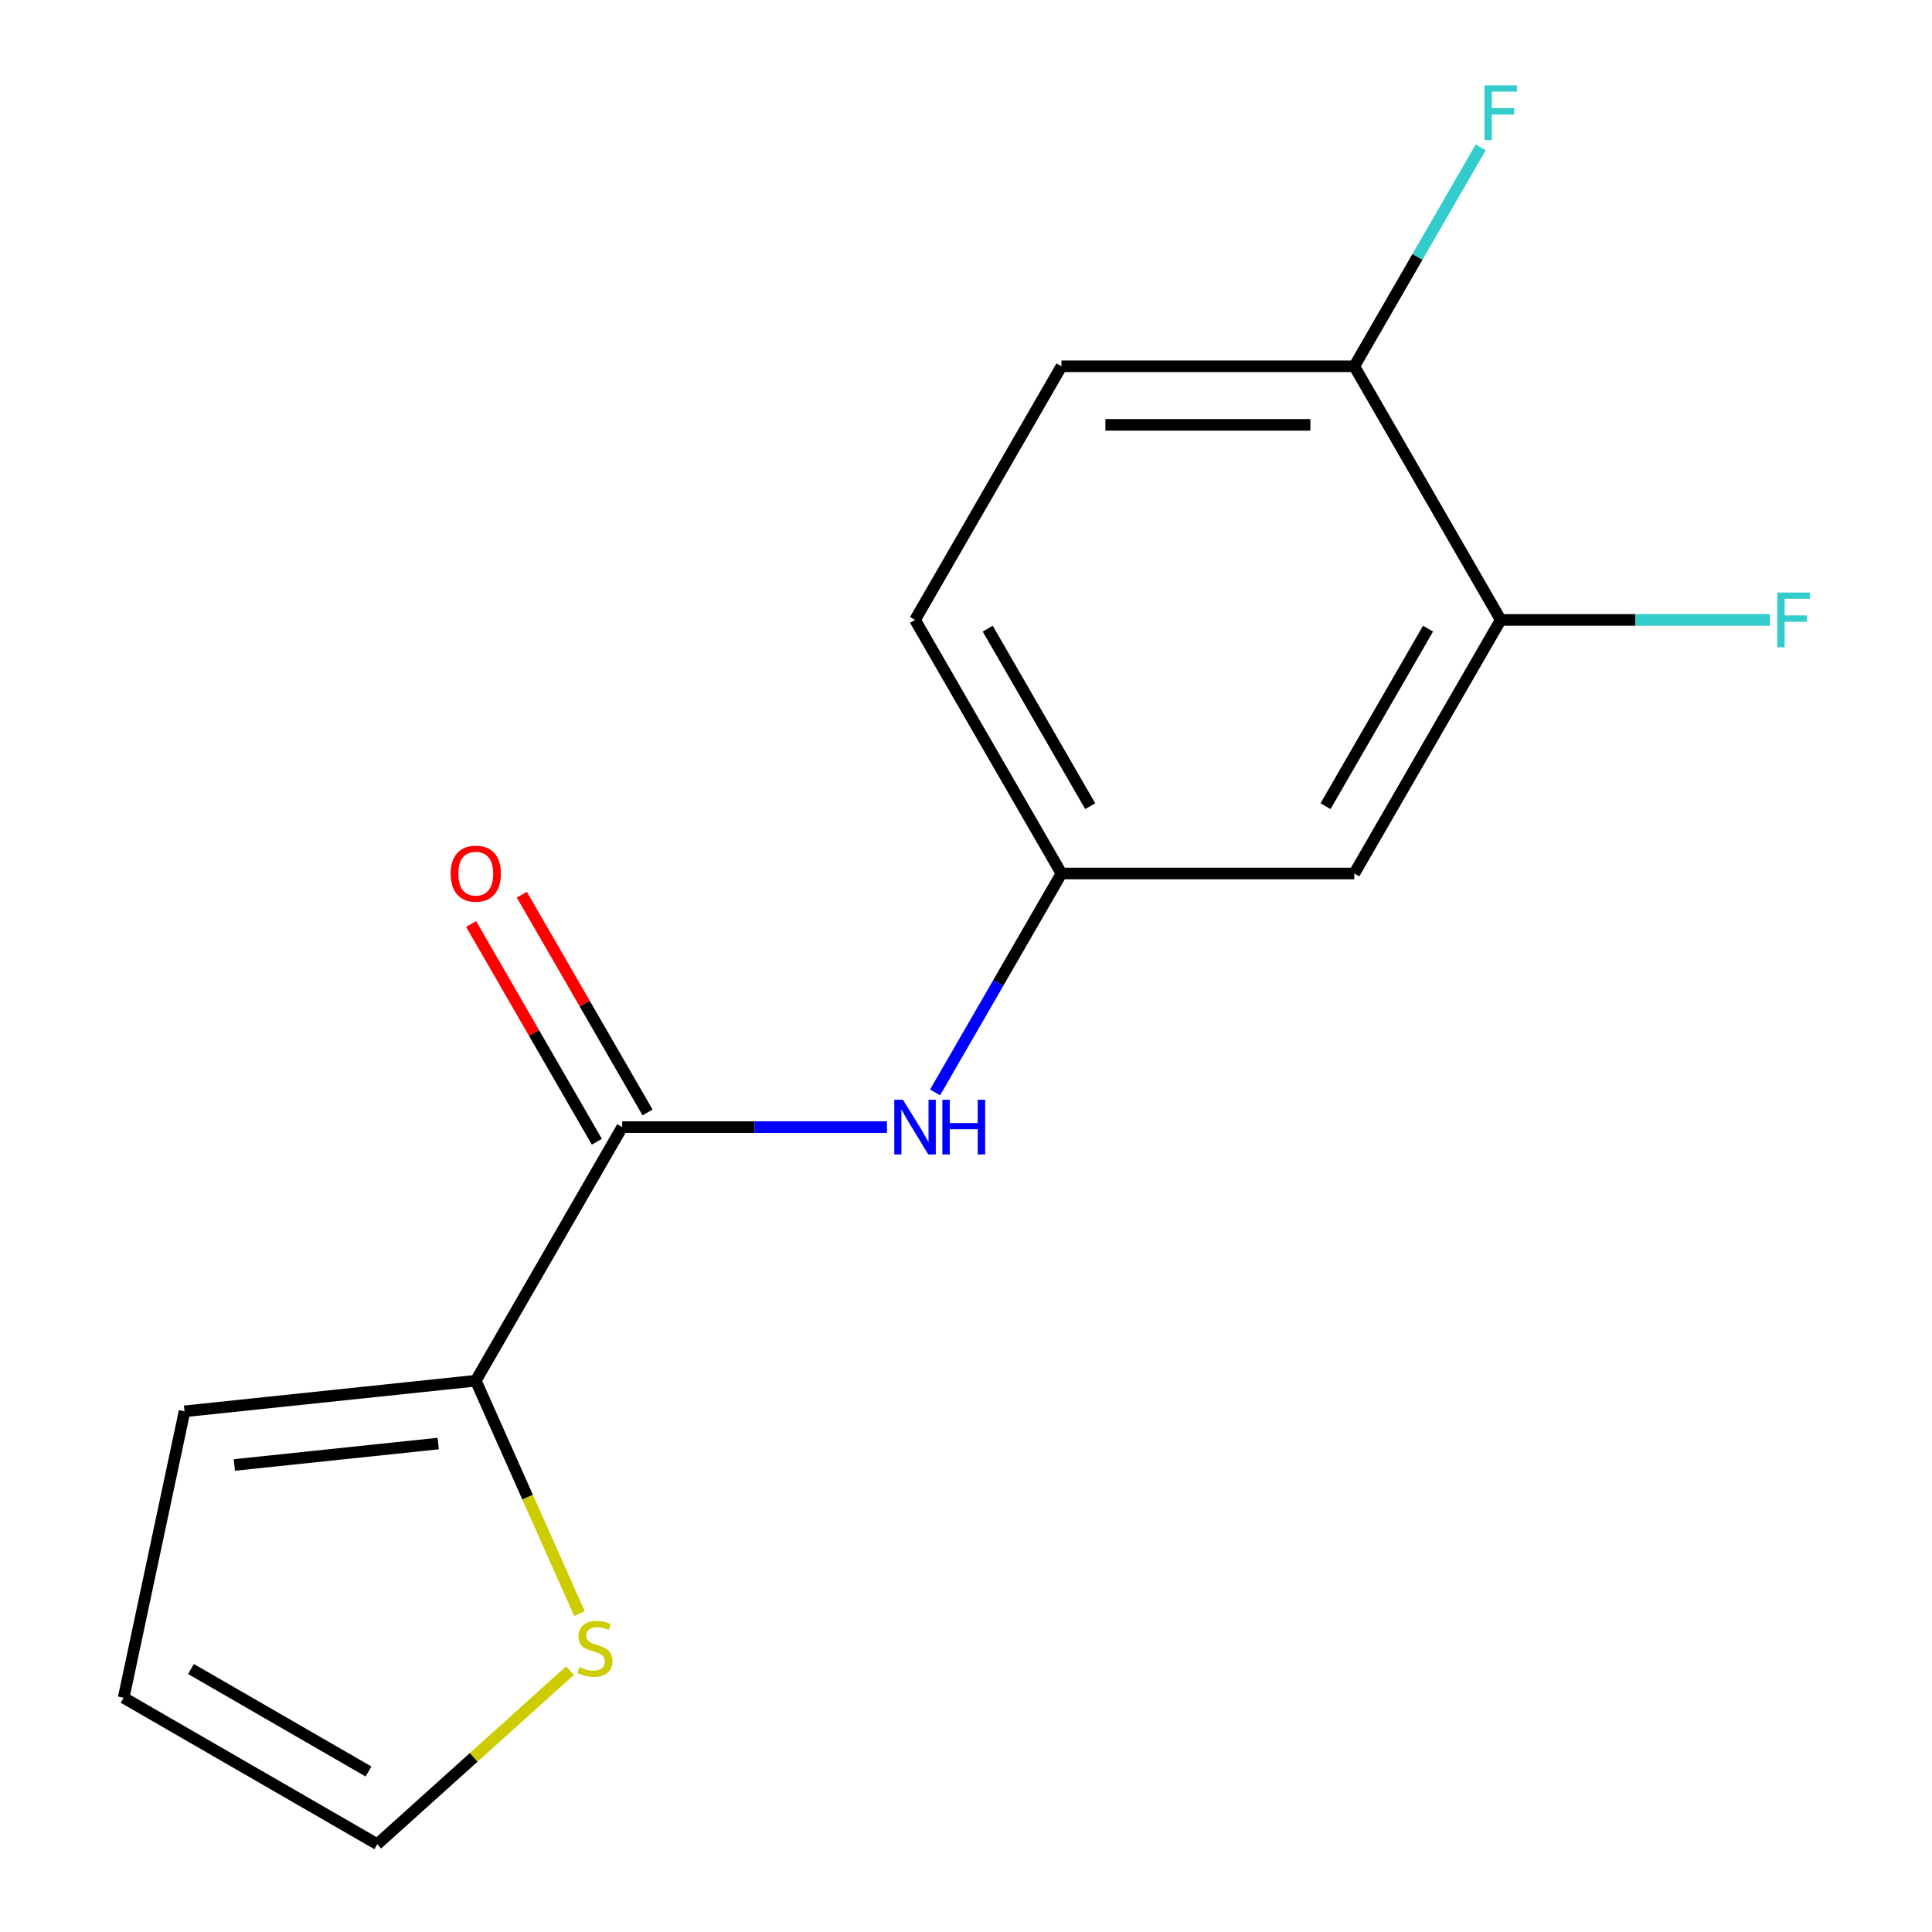 <?xml version='1.0' encoding='iso-8859-1'?>
<svg version='1.1' baseProfile='full'
              xmlns='http://www.w3.org/2000/svg'
                      xmlns:rdkit='http://www.rdkit.org/xml'
                      xmlns:xlink='http://www.w3.org/1999/xlink'
                  xml:space='preserve'
width='1000px' height='1000px' viewBox='0 0 1000 1000'>
<!-- END OF HEADER -->
<rect style='opacity:1.0;fill:#FFFFFF;stroke:none' width='1000' height='1000' x='0' y='0'> </rect>
<path class='bond-0' d='M 322.049,583.389 L 246.263,714.655' style='fill:none;fill-rule:evenodd;stroke:#000000;stroke-width:6px;stroke-linecap:butt;stroke-linejoin:miter;stroke-opacity:1' />
<path class='bond-1' d='M 322.049,583.389 L 390.571,583.389' style='fill:none;fill-rule:evenodd;stroke:#000000;stroke-width:6px;stroke-linecap:butt;stroke-linejoin:miter;stroke-opacity:1' />
<path class='bond-1' d='M 390.571,583.389 L 459.093,583.389' style='fill:none;fill-rule:evenodd;stroke:#0000FF;stroke-width:6px;stroke-linecap:butt;stroke-linejoin:miter;stroke-opacity:1' />
<path class='bond-8' d='M 335.176,575.81 L 302.637,519.452' style='fill:none;fill-rule:evenodd;stroke:#000000;stroke-width:6px;stroke-linecap:butt;stroke-linejoin:miter;stroke-opacity:1' />
<path class='bond-8' d='M 302.637,519.452 L 270.099,463.093' style='fill:none;fill-rule:evenodd;stroke:#FF0000;stroke-width:6px;stroke-linecap:butt;stroke-linejoin:miter;stroke-opacity:1' />
<path class='bond-8' d='M 308.922,590.967 L 276.384,534.609' style='fill:none;fill-rule:evenodd;stroke:#000000;stroke-width:6px;stroke-linecap:butt;stroke-linejoin:miter;stroke-opacity:1' />
<path class='bond-8' d='M 276.384,534.609 L 243.845,478.251' style='fill:none;fill-rule:evenodd;stroke:#FF0000;stroke-width:6px;stroke-linecap:butt;stroke-linejoin:miter;stroke-opacity:1' />
<path class='bond-2' d='M 246.263,714.655 L 273.101,774.934' style='fill:none;fill-rule:evenodd;stroke:#000000;stroke-width:6px;stroke-linecap:butt;stroke-linejoin:miter;stroke-opacity:1' />
<path class='bond-2' d='M 273.101,774.934 L 299.939,835.214' style='fill:none;fill-rule:evenodd;stroke:#CCCC00;stroke-width:6px;stroke-linecap:butt;stroke-linejoin:miter;stroke-opacity:1' />
<path class='bond-7' d='M 246.263,714.655 L 95.52,730.498' style='fill:none;fill-rule:evenodd;stroke:#000000;stroke-width:6px;stroke-linecap:butt;stroke-linejoin:miter;stroke-opacity:1' />
<path class='bond-7' d='M 226.82,747.18 L 121.3,758.27' style='fill:none;fill-rule:evenodd;stroke:#000000;stroke-width:6px;stroke-linecap:butt;stroke-linejoin:miter;stroke-opacity:1' />
<path class='bond-5' d='M 483.985,565.439 L 516.697,508.781' style='fill:none;fill-rule:evenodd;stroke:#0000FF;stroke-width:6px;stroke-linecap:butt;stroke-linejoin:miter;stroke-opacity:1' />
<path class='bond-5' d='M 516.697,508.781 L 549.408,452.123' style='fill:none;fill-rule:evenodd;stroke:#000000;stroke-width:6px;stroke-linecap:butt;stroke-linejoin:miter;stroke-opacity:1' />
<path class='bond-9' d='M 295.044,864.711 L 245.158,909.628' style='fill:none;fill-rule:evenodd;stroke:#CCCC00;stroke-width:6px;stroke-linecap:butt;stroke-linejoin:miter;stroke-opacity:1' />
<path class='bond-9' d='M 245.158,909.628 L 195.272,954.545' style='fill:none;fill-rule:evenodd;stroke:#000000;stroke-width:6px;stroke-linecap:butt;stroke-linejoin:miter;stroke-opacity:1' />
<path class='bond-3' d='M 776.768,320.857 L 700.981,452.123' style='fill:none;fill-rule:evenodd;stroke:#000000;stroke-width:6px;stroke-linecap:butt;stroke-linejoin:miter;stroke-opacity:1' />
<path class='bond-3' d='M 739.147,325.389 L 686.096,417.275' style='fill:none;fill-rule:evenodd;stroke:#000000;stroke-width:6px;stroke-linecap:butt;stroke-linejoin:miter;stroke-opacity:1' />
<path class='bond-12' d='M 776.768,320.857 L 846.45,320.857' style='fill:none;fill-rule:evenodd;stroke:#000000;stroke-width:6px;stroke-linecap:butt;stroke-linejoin:miter;stroke-opacity:1' />
<path class='bond-12' d='M 846.45,320.857 L 916.131,320.857' style='fill:none;fill-rule:evenodd;stroke:#33CCCC;stroke-width:6px;stroke-linecap:butt;stroke-linejoin:miter;stroke-opacity:1' />
<path class='bond-16' d='M 776.768,320.857 L 700.981,189.591' style='fill:none;fill-rule:evenodd;stroke:#000000;stroke-width:6px;stroke-linecap:butt;stroke-linejoin:miter;stroke-opacity:1' />
<path class='bond-4' d='M 700.981,452.123 L 549.408,452.123' style='fill:none;fill-rule:evenodd;stroke:#000000;stroke-width:6px;stroke-linecap:butt;stroke-linejoin:miter;stroke-opacity:1' />
<path class='bond-13' d='M 549.408,452.123 L 473.622,320.857' style='fill:none;fill-rule:evenodd;stroke:#000000;stroke-width:6px;stroke-linecap:butt;stroke-linejoin:miter;stroke-opacity:1' />
<path class='bond-13' d='M 564.294,417.275 L 511.243,325.389' style='fill:none;fill-rule:evenodd;stroke:#000000;stroke-width:6px;stroke-linecap:butt;stroke-linejoin:miter;stroke-opacity:1' />
<path class='bond-6' d='M 700.981,189.591 L 549.408,189.591' style='fill:none;fill-rule:evenodd;stroke:#000000;stroke-width:6px;stroke-linecap:butt;stroke-linejoin:miter;stroke-opacity:1' />
<path class='bond-6' d='M 678.245,219.905 L 572.144,219.905' style='fill:none;fill-rule:evenodd;stroke:#000000;stroke-width:6px;stroke-linecap:butt;stroke-linejoin:miter;stroke-opacity:1' />
<path class='bond-14' d='M 700.981,189.591 L 733.693,132.932' style='fill:none;fill-rule:evenodd;stroke:#000000;stroke-width:6px;stroke-linecap:butt;stroke-linejoin:miter;stroke-opacity:1' />
<path class='bond-14' d='M 733.693,132.932 L 766.405,76.274' style='fill:none;fill-rule:evenodd;stroke:#33CCCC;stroke-width:6px;stroke-linecap:butt;stroke-linejoin:miter;stroke-opacity:1' />
<path class='bond-10' d='M 95.52,730.498 L 64.006,878.759' style='fill:none;fill-rule:evenodd;stroke:#000000;stroke-width:6px;stroke-linecap:butt;stroke-linejoin:miter;stroke-opacity:1' />
<path class='bond-15' d='M 195.272,954.545 L 64.006,878.759' style='fill:none;fill-rule:evenodd;stroke:#000000;stroke-width:6px;stroke-linecap:butt;stroke-linejoin:miter;stroke-opacity:1' />
<path class='bond-15' d='M 190.74,916.924 L 98.853,863.874' style='fill:none;fill-rule:evenodd;stroke:#000000;stroke-width:6px;stroke-linecap:butt;stroke-linejoin:miter;stroke-opacity:1' />
<path class='bond-11' d='M 549.408,189.591 L 473.622,320.857' style='fill:none;fill-rule:evenodd;stroke:#000000;stroke-width:6px;stroke-linecap:butt;stroke-linejoin:miter;stroke-opacity:1' />
<path  class='atom-2' d='M 467.362 569.229
L 476.642 584.229
Q 477.562 585.709, 479.042 588.389
Q 480.522 591.069, 480.602 591.229
L 480.602 569.229
L 484.362 569.229
L 484.362 597.549
L 480.482 597.549
L 470.522 581.149
Q 469.362 579.229, 468.122 577.029
Q 466.922 574.829, 466.562 574.149
L 466.562 597.549
L 462.882 597.549
L 462.882 569.229
L 467.362 569.229
' fill='#0000FF'/>
<path  class='atom-2' d='M 487.762 569.229
L 491.602 569.229
L 491.602 581.269
L 506.082 581.269
L 506.082 569.229
L 509.922 569.229
L 509.922 597.549
L 506.082 597.549
L 506.082 584.469
L 491.602 584.469
L 491.602 597.549
L 487.762 597.549
L 487.762 569.229
' fill='#0000FF'/>
<path  class='atom-3' d='M 299.913 862.843
Q 300.233 862.963, 301.553 863.523
Q 302.873 864.083, 304.313 864.443
Q 305.793 864.763, 307.233 864.763
Q 309.913 864.763, 311.473 863.483
Q 313.033 862.163, 313.033 859.883
Q 313.033 858.323, 312.233 857.363
Q 311.473 856.403, 310.273 855.883
Q 309.073 855.363, 307.073 854.763
Q 304.553 854.003, 303.033 853.283
Q 301.553 852.563, 300.473 851.043
Q 299.433 849.523, 299.433 846.963
Q 299.433 843.403, 301.833 841.203
Q 304.273 839.003, 309.073 839.003
Q 312.353 839.003, 316.073 840.563
L 315.153 843.643
Q 311.753 842.243, 309.193 842.243
Q 306.433 842.243, 304.913 843.403
Q 303.393 844.523, 303.433 846.483
Q 303.433 848.003, 304.193 848.923
Q 304.993 849.843, 306.113 850.363
Q 307.273 850.883, 309.193 851.483
Q 311.753 852.283, 313.273 853.083
Q 314.793 853.883, 315.873 855.523
Q 316.993 857.123, 316.993 859.883
Q 316.993 863.803, 314.353 865.923
Q 311.753 868.003, 307.393 868.003
Q 304.873 868.003, 302.953 867.443
Q 301.073 866.923, 298.833 866.003
L 299.913 862.843
' fill='#CCCC00'/>
<path  class='atom-9' d='M 233.263 452.203
Q 233.263 445.403, 236.623 441.603
Q 239.983 437.803, 246.263 437.803
Q 252.543 437.803, 255.903 441.603
Q 259.263 445.403, 259.263 452.203
Q 259.263 459.083, 255.863 463.003
Q 252.463 466.883, 246.263 466.883
Q 240.023 466.883, 236.623 463.003
Q 233.263 459.123, 233.263 452.203
M 246.263 463.683
Q 250.583 463.683, 252.903 460.803
Q 255.263 457.883, 255.263 452.203
Q 255.263 446.643, 252.903 443.843
Q 250.583 441.003, 246.263 441.003
Q 241.943 441.003, 239.583 443.803
Q 237.263 446.603, 237.263 452.203
Q 237.263 457.923, 239.583 460.803
Q 241.943 463.683, 246.263 463.683
' fill='#FF0000'/>
<path  class='atom-13' d='M 919.921 306.697
L 936.761 306.697
L 936.761 309.937
L 923.721 309.937
L 923.721 318.537
L 935.321 318.537
L 935.321 321.817
L 923.721 321.817
L 923.721 335.017
L 919.921 335.017
L 919.921 306.697
' fill='#33CCCC'/>
<path  class='atom-15' d='M 768.348 44.165
L 785.188 44.165
L 785.188 47.405
L 772.148 47.405
L 772.148 56.005
L 783.748 56.005
L 783.748 59.285
L 772.148 59.285
L 772.148 72.485
L 768.348 72.485
L 768.348 44.165
' fill='#33CCCC'/>
</svg>
